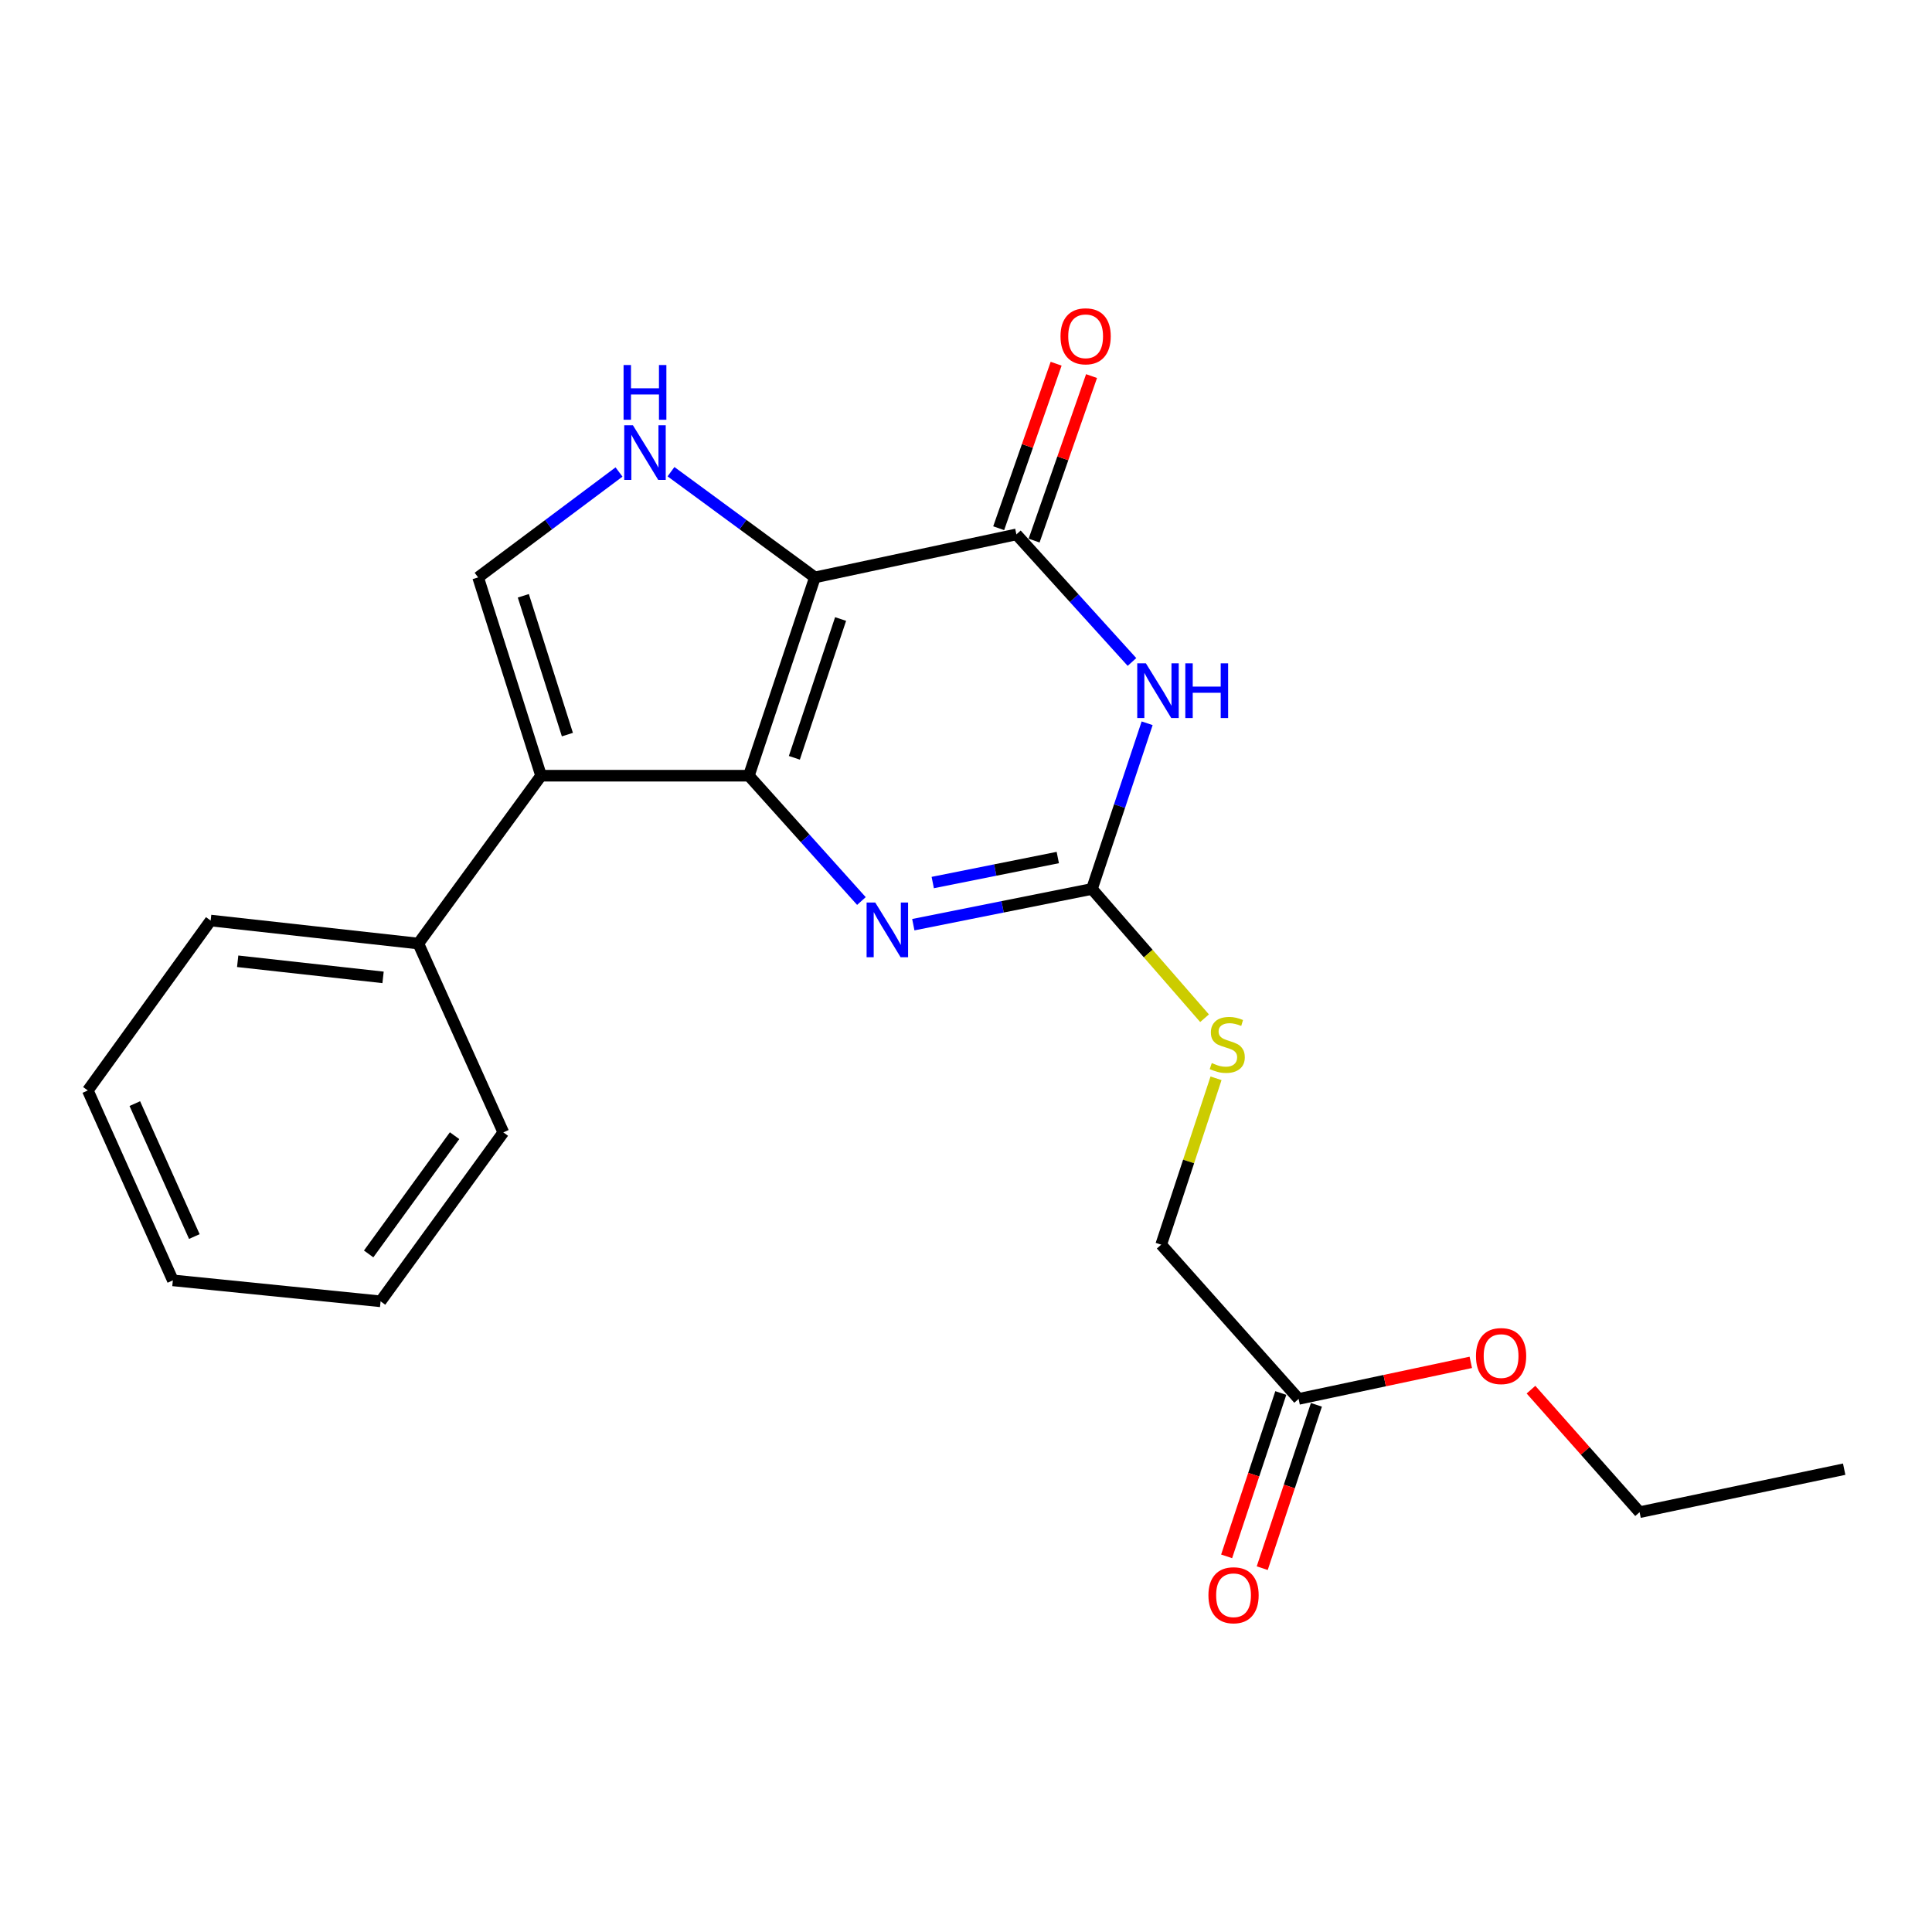 <?xml version='1.0' encoding='iso-8859-1'?>
<svg version='1.1' baseProfile='full'
              xmlns='http://www.w3.org/2000/svg'
                      xmlns:rdkit='http://www.rdkit.org/xml'
                      xmlns:xlink='http://www.w3.org/1999/xlink'
                  xml:space='preserve'
width='1000px' height='1000px' viewBox='0 0 1000 1000'>
<!-- END OF HEADER -->
<rect style='opacity:1.0;fill:#FFFFFF;stroke:none' width='1000' height='1000' x='0' y='0'> </rect>
<path class='bond-0' d='M 387.604,401.504 L 421.801,298.86' style='fill:none;fill-rule:evenodd;stroke:#000000;stroke-width:6px;stroke-linecap:butt;stroke-linejoin:miter;stroke-opacity:1' />
<path class='bond-0' d='M 411.156,392.244 L 435.094,320.394' style='fill:none;fill-rule:evenodd;stroke:#000000;stroke-width:6px;stroke-linecap:butt;stroke-linejoin:miter;stroke-opacity:1' />
<path class='bond-1' d='M 387.604,401.504 L 280.063,401.504' style='fill:none;fill-rule:evenodd;stroke:#000000;stroke-width:6px;stroke-linecap:butt;stroke-linejoin:miter;stroke-opacity:1' />
<path class='bond-4' d='M 387.604,401.504 L 416.735,433.935' style='fill:none;fill-rule:evenodd;stroke:#000000;stroke-width:6px;stroke-linecap:butt;stroke-linejoin:miter;stroke-opacity:1' />
<path class='bond-4' d='M 416.735,433.935 L 445.866,466.367' style='fill:none;fill-rule:evenodd;stroke:#0000FF;stroke-width:6px;stroke-linecap:butt;stroke-linejoin:miter;stroke-opacity:1' />
<path class='bond-3' d='M 421.801,298.86 L 526.084,276.605' style='fill:none;fill-rule:evenodd;stroke:#000000;stroke-width:6px;stroke-linecap:butt;stroke-linejoin:miter;stroke-opacity:1' />
<path class='bond-6' d='M 421.801,298.86 L 384.554,271.503' style='fill:none;fill-rule:evenodd;stroke:#000000;stroke-width:6px;stroke-linecap:butt;stroke-linejoin:miter;stroke-opacity:1' />
<path class='bond-6' d='M 384.554,271.503 L 347.307,244.145' style='fill:none;fill-rule:evenodd;stroke:#0000FF;stroke-width:6px;stroke-linecap:butt;stroke-linejoin:miter;stroke-opacity:1' />
<path class='bond-7' d='M 280.063,401.504 L 247.474,298.86' style='fill:none;fill-rule:evenodd;stroke:#000000;stroke-width:6px;stroke-linecap:butt;stroke-linejoin:miter;stroke-opacity:1' />
<path class='bond-7' d='M 293.682,380.231 L 270.869,308.38' style='fill:none;fill-rule:evenodd;stroke:#000000;stroke-width:6px;stroke-linecap:butt;stroke-linejoin:miter;stroke-opacity:1' />
<path class='bond-9' d='M 280.063,401.504 L 216.535,488.376' style='fill:none;fill-rule:evenodd;stroke:#000000;stroke-width:6px;stroke-linecap:butt;stroke-linejoin:miter;stroke-opacity:1' />
<path class='bond-2' d='M 593.757,374.365 L 579.473,417.244' style='fill:none;fill-rule:evenodd;stroke:#0000FF;stroke-width:6px;stroke-linecap:butt;stroke-linejoin:miter;stroke-opacity:1' />
<path class='bond-2' d='M 579.473,417.244 L 565.189,460.123' style='fill:none;fill-rule:evenodd;stroke:#000000;stroke-width:6px;stroke-linecap:butt;stroke-linejoin:miter;stroke-opacity:1' />
<path class='bond-23' d='M 585.906,342.634 L 555.995,309.62' style='fill:none;fill-rule:evenodd;stroke:#0000FF;stroke-width:6px;stroke-linecap:butt;stroke-linejoin:miter;stroke-opacity:1' />
<path class='bond-23' d='M 555.995,309.62 L 526.084,276.605' style='fill:none;fill-rule:evenodd;stroke:#000000;stroke-width:6px;stroke-linecap:butt;stroke-linejoin:miter;stroke-opacity:1' />
<path class='bond-10' d='M 535.25,279.806 L 550.117,237.233' style='fill:none;fill-rule:evenodd;stroke:#000000;stroke-width:6px;stroke-linecap:butt;stroke-linejoin:miter;stroke-opacity:1' />
<path class='bond-10' d='M 550.117,237.233 L 564.983,194.661' style='fill:none;fill-rule:evenodd;stroke:#FF0000;stroke-width:6px;stroke-linecap:butt;stroke-linejoin:miter;stroke-opacity:1' />
<path class='bond-10' d='M 516.918,273.404 L 531.785,230.832' style='fill:none;fill-rule:evenodd;stroke:#000000;stroke-width:6px;stroke-linecap:butt;stroke-linejoin:miter;stroke-opacity:1' />
<path class='bond-10' d='M 531.785,230.832 L 546.651,188.259' style='fill:none;fill-rule:evenodd;stroke:#FF0000;stroke-width:6px;stroke-linecap:butt;stroke-linejoin:miter;stroke-opacity:1' />
<path class='bond-5' d='M 472.728,478.621 L 518.959,469.372' style='fill:none;fill-rule:evenodd;stroke:#0000FF;stroke-width:6px;stroke-linecap:butt;stroke-linejoin:miter;stroke-opacity:1' />
<path class='bond-5' d='M 518.959,469.372 L 565.189,460.123' style='fill:none;fill-rule:evenodd;stroke:#000000;stroke-width:6px;stroke-linecap:butt;stroke-linejoin:miter;stroke-opacity:1' />
<path class='bond-5' d='M 482.788,456.806 L 515.149,450.332' style='fill:none;fill-rule:evenodd;stroke:#0000FF;stroke-width:6px;stroke-linecap:butt;stroke-linejoin:miter;stroke-opacity:1' />
<path class='bond-5' d='M 515.149,450.332 L 547.511,443.858' style='fill:none;fill-rule:evenodd;stroke:#000000;stroke-width:6px;stroke-linecap:butt;stroke-linejoin:miter;stroke-opacity:1' />
<path class='bond-8' d='M 565.189,460.123 L 594.333,493.577' style='fill:none;fill-rule:evenodd;stroke:#000000;stroke-width:6px;stroke-linecap:butt;stroke-linejoin:miter;stroke-opacity:1' />
<path class='bond-8' d='M 594.333,493.577 L 623.477,527.03' style='fill:none;fill-rule:evenodd;stroke:#CCCC00;stroke-width:6px;stroke-linecap:butt;stroke-linejoin:miter;stroke-opacity:1' />
<path class='bond-22' d='M 320.402,244.304 L 283.938,271.582' style='fill:none;fill-rule:evenodd;stroke:#0000FF;stroke-width:6px;stroke-linecap:butt;stroke-linejoin:miter;stroke-opacity:1' />
<path class='bond-22' d='M 283.938,271.582 L 247.474,298.86' style='fill:none;fill-rule:evenodd;stroke:#000000;stroke-width:6px;stroke-linecap:butt;stroke-linejoin:miter;stroke-opacity:1' />
<path class='bond-13' d='M 629.416,558.123 L 615.221,601.179' style='fill:none;fill-rule:evenodd;stroke:#CCCC00;stroke-width:6px;stroke-linecap:butt;stroke-linejoin:miter;stroke-opacity:1' />
<path class='bond-13' d='M 615.221,601.179 L 601.026,644.235' style='fill:none;fill-rule:evenodd;stroke:#000000;stroke-width:6px;stroke-linecap:butt;stroke-linejoin:miter;stroke-opacity:1' />
<path class='bond-15' d='M 216.535,488.376 L 109.037,476.466' style='fill:none;fill-rule:evenodd;stroke:#000000;stroke-width:6px;stroke-linecap:butt;stroke-linejoin:miter;stroke-opacity:1' />
<path class='bond-15' d='M 198.272,505.889 L 123.023,497.552' style='fill:none;fill-rule:evenodd;stroke:#000000;stroke-width:6px;stroke-linecap:butt;stroke-linejoin:miter;stroke-opacity:1' />
<path class='bond-16' d='M 216.535,488.376 L 260.527,586.122' style='fill:none;fill-rule:evenodd;stroke:#000000;stroke-width:6px;stroke-linecap:butt;stroke-linejoin:miter;stroke-opacity:1' />
<path class='bond-11' d='M 672.159,724.074 L 601.026,644.235' style='fill:none;fill-rule:evenodd;stroke:#000000;stroke-width:6px;stroke-linecap:butt;stroke-linejoin:miter;stroke-opacity:1' />
<path class='bond-12' d='M 662.944,721.017 L 648.923,763.292' style='fill:none;fill-rule:evenodd;stroke:#000000;stroke-width:6px;stroke-linecap:butt;stroke-linejoin:miter;stroke-opacity:1' />
<path class='bond-12' d='M 648.923,763.292 L 634.902,805.566' style='fill:none;fill-rule:evenodd;stroke:#FF0000;stroke-width:6px;stroke-linecap:butt;stroke-linejoin:miter;stroke-opacity:1' />
<path class='bond-12' d='M 681.374,727.13 L 667.353,769.405' style='fill:none;fill-rule:evenodd;stroke:#000000;stroke-width:6px;stroke-linecap:butt;stroke-linejoin:miter;stroke-opacity:1' />
<path class='bond-12' d='M 667.353,769.405 L 653.332,811.679' style='fill:none;fill-rule:evenodd;stroke:#FF0000;stroke-width:6px;stroke-linecap:butt;stroke-linejoin:miter;stroke-opacity:1' />
<path class='bond-14' d='M 672.159,724.074 L 716.72,714.611' style='fill:none;fill-rule:evenodd;stroke:#000000;stroke-width:6px;stroke-linecap:butt;stroke-linejoin:miter;stroke-opacity:1' />
<path class='bond-14' d='M 716.72,714.611 L 761.282,705.148' style='fill:none;fill-rule:evenodd;stroke:#FF0000;stroke-width:6px;stroke-linecap:butt;stroke-linejoin:miter;stroke-opacity:1' />
<path class='bond-17' d='M 792.436,719.281 L 820.54,750.993' style='fill:none;fill-rule:evenodd;stroke:#FF0000;stroke-width:6px;stroke-linecap:butt;stroke-linejoin:miter;stroke-opacity:1' />
<path class='bond-17' d='M 820.54,750.993 L 848.644,782.704' style='fill:none;fill-rule:evenodd;stroke:#000000;stroke-width:6px;stroke-linecap:butt;stroke-linejoin:miter;stroke-opacity:1' />
<path class='bond-19' d='M 109.037,476.466 L 45.455,564.418' style='fill:none;fill-rule:evenodd;stroke:#000000;stroke-width:6px;stroke-linecap:butt;stroke-linejoin:miter;stroke-opacity:1' />
<path class='bond-20' d='M 260.527,586.122 L 196.988,673.566' style='fill:none;fill-rule:evenodd;stroke:#000000;stroke-width:6px;stroke-linecap:butt;stroke-linejoin:miter;stroke-opacity:1' />
<path class='bond-20' d='M 235.287,587.825 L 190.81,649.035' style='fill:none;fill-rule:evenodd;stroke:#000000;stroke-width:6px;stroke-linecap:butt;stroke-linejoin:miter;stroke-opacity:1' />
<path class='bond-18' d='M 848.644,782.704 L 954.545,760.439' style='fill:none;fill-rule:evenodd;stroke:#000000;stroke-width:6px;stroke-linecap:butt;stroke-linejoin:miter;stroke-opacity:1' />
<path class='bond-24' d='M 45.455,564.418 L 89.468,662.714' style='fill:none;fill-rule:evenodd;stroke:#000000;stroke-width:6px;stroke-linecap:butt;stroke-linejoin:miter;stroke-opacity:1' />
<path class='bond-24' d='M 69.779,571.227 L 100.588,640.034' style='fill:none;fill-rule:evenodd;stroke:#000000;stroke-width:6px;stroke-linecap:butt;stroke-linejoin:miter;stroke-opacity:1' />
<path class='bond-21' d='M 196.988,673.566 L 89.468,662.714' style='fill:none;fill-rule:evenodd;stroke:#000000;stroke-width:6px;stroke-linecap:butt;stroke-linejoin:miter;stroke-opacity:1' />
<path  class='atom-3' d='M 593.115 343.341
L 602.395 358.341
Q 603.315 359.821, 604.795 362.501
Q 606.275 365.181, 606.355 365.341
L 606.355 343.341
L 610.115 343.341
L 610.115 371.661
L 606.235 371.661
L 596.275 355.261
Q 595.115 353.341, 593.875 351.141
Q 592.675 348.941, 592.315 348.261
L 592.315 371.661
L 588.635 371.661
L 588.635 343.341
L 593.115 343.341
' fill='#0000FF'/>
<path  class='atom-3' d='M 613.515 343.341
L 617.355 343.341
L 617.355 355.381
L 631.835 355.381
L 631.835 343.341
L 635.675 343.341
L 635.675 371.661
L 631.835 371.661
L 631.835 358.581
L 617.355 358.581
L 617.355 371.661
L 613.515 371.661
L 613.515 343.341
' fill='#0000FF'/>
<path  class='atom-5' d='M 453.028 467.15
L 462.308 482.15
Q 463.228 483.63, 464.708 486.31
Q 466.188 488.99, 466.268 489.15
L 466.268 467.15
L 470.028 467.15
L 470.028 495.47
L 466.148 495.47
L 456.188 479.07
Q 455.028 477.15, 453.788 474.95
Q 452.588 472.75, 452.228 472.07
L 452.228 495.47
L 448.548 495.47
L 448.548 467.15
L 453.028 467.15
' fill='#0000FF'/>
<path  class='atom-7' d='M 327.579 220.093
L 336.859 235.093
Q 337.779 236.573, 339.259 239.253
Q 340.739 241.933, 340.819 242.093
L 340.819 220.093
L 344.579 220.093
L 344.579 248.413
L 340.699 248.413
L 330.739 232.013
Q 329.579 230.093, 328.339 227.893
Q 327.139 225.693, 326.779 225.013
L 326.779 248.413
L 323.099 248.413
L 323.099 220.093
L 327.579 220.093
' fill='#0000FF'/>
<path  class='atom-7' d='M 322.759 188.941
L 326.599 188.941
L 326.599 200.981
L 341.079 200.981
L 341.079 188.941
L 344.919 188.941
L 344.919 217.261
L 341.079 217.261
L 341.079 204.181
L 326.599 204.181
L 326.599 217.261
L 322.759 217.261
L 322.759 188.941
' fill='#0000FF'/>
<path  class='atom-9' d='M 627.222 550.232
Q 627.542 550.352, 628.862 550.912
Q 630.182 551.472, 631.622 551.832
Q 633.102 552.152, 634.542 552.152
Q 637.222 552.152, 638.782 550.872
Q 640.342 549.552, 640.342 547.272
Q 640.342 545.712, 639.542 544.752
Q 638.782 543.792, 637.582 543.272
Q 636.382 542.752, 634.382 542.152
Q 631.862 541.392, 630.342 540.672
Q 628.862 539.952, 627.782 538.432
Q 626.742 536.912, 626.742 534.352
Q 626.742 530.792, 629.142 528.592
Q 631.582 526.392, 636.382 526.392
Q 639.662 526.392, 643.382 527.952
L 642.462 531.032
Q 639.062 529.632, 636.502 529.632
Q 633.742 529.632, 632.222 530.792
Q 630.702 531.912, 630.742 533.872
Q 630.742 535.392, 631.502 536.312
Q 632.302 537.232, 633.422 537.752
Q 634.582 538.272, 636.502 538.872
Q 639.062 539.672, 640.582 540.472
Q 642.102 541.272, 643.182 542.912
Q 644.302 544.512, 644.302 547.272
Q 644.302 551.192, 641.662 553.312
Q 639.062 555.392, 634.702 555.392
Q 632.182 555.392, 630.262 554.832
Q 628.382 554.312, 626.142 553.392
L 627.222 550.232
' fill='#CCCC00'/>
<path  class='atom-11' d='M 548.921 174.063
Q 548.921 167.263, 552.281 163.463
Q 555.641 159.663, 561.921 159.663
Q 568.201 159.663, 571.561 163.463
Q 574.921 167.263, 574.921 174.063
Q 574.921 180.943, 571.521 184.863
Q 568.121 188.743, 561.921 188.743
Q 555.681 188.743, 552.281 184.863
Q 548.921 180.983, 548.921 174.063
M 561.921 185.543
Q 566.241 185.543, 568.561 182.663
Q 570.921 179.743, 570.921 174.063
Q 570.921 168.503, 568.561 165.703
Q 566.241 162.863, 561.921 162.863
Q 557.601 162.863, 555.241 165.663
Q 552.921 168.463, 552.921 174.063
Q 552.921 179.783, 555.241 182.663
Q 557.601 185.543, 561.921 185.543
' fill='#FF0000'/>
<path  class='atom-13' d='M 625.48 825.697
Q 625.48 818.897, 628.84 815.097
Q 632.2 811.297, 638.48 811.297
Q 644.76 811.297, 648.12 815.097
Q 651.48 818.897, 651.48 825.697
Q 651.48 832.577, 648.08 836.497
Q 644.68 840.377, 638.48 840.377
Q 632.24 840.377, 628.84 836.497
Q 625.48 832.617, 625.48 825.697
M 638.48 837.177
Q 642.8 837.177, 645.12 834.297
Q 647.48 831.377, 647.48 825.697
Q 647.48 820.137, 645.12 817.337
Q 642.8 814.497, 638.48 814.497
Q 634.16 814.497, 631.8 817.297
Q 629.48 820.097, 629.48 825.697
Q 629.48 831.417, 631.8 834.297
Q 634.16 837.177, 638.48 837.177
' fill='#FF0000'/>
<path  class='atom-15' d='M 763.96 701.899
Q 763.96 695.099, 767.32 691.299
Q 770.68 687.499, 776.96 687.499
Q 783.24 687.499, 786.6 691.299
Q 789.96 695.099, 789.96 701.899
Q 789.96 708.779, 786.56 712.699
Q 783.16 716.579, 776.96 716.579
Q 770.72 716.579, 767.32 712.699
Q 763.96 708.819, 763.96 701.899
M 776.96 713.379
Q 781.28 713.379, 783.6 710.499
Q 785.96 707.579, 785.96 701.899
Q 785.96 696.339, 783.6 693.539
Q 781.28 690.699, 776.96 690.699
Q 772.64 690.699, 770.28 693.499
Q 767.96 696.299, 767.96 701.899
Q 767.96 707.619, 770.28 710.499
Q 772.64 713.379, 776.96 713.379
' fill='#FF0000'/>
</svg>
